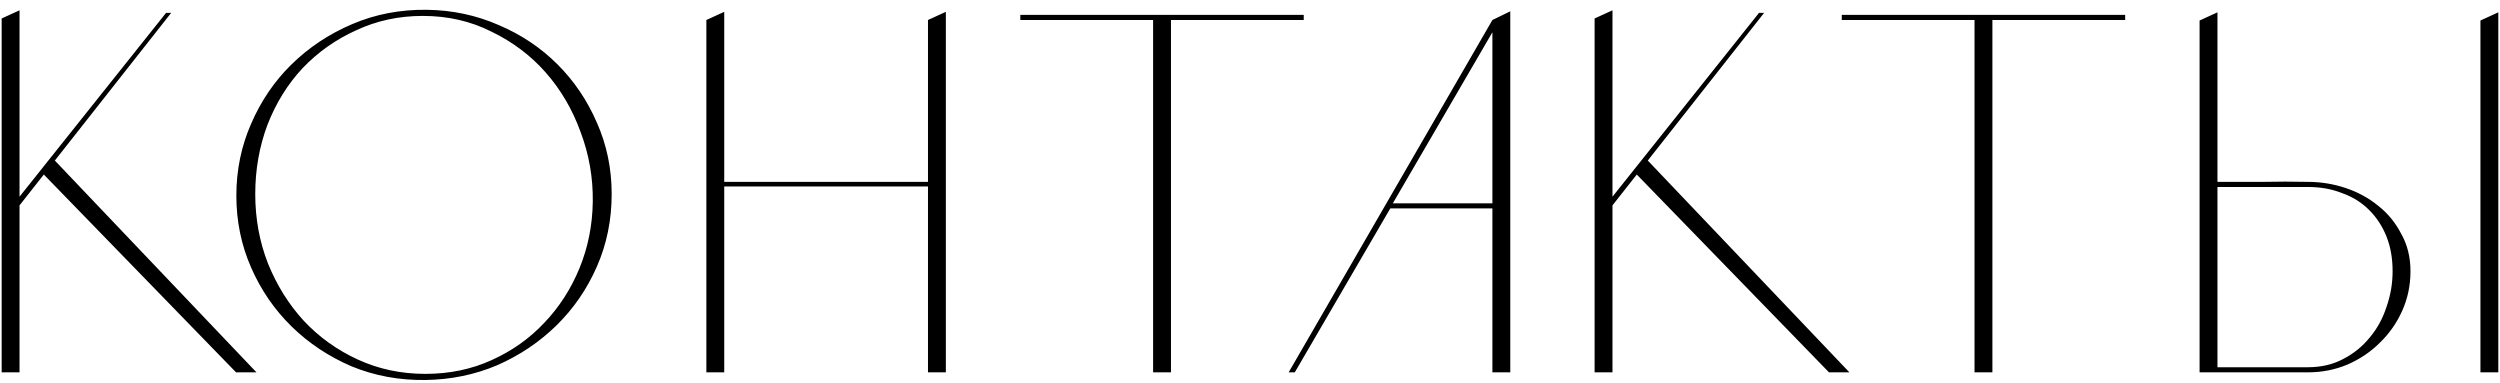 <?xml version="1.0" encoding="UTF-8"?> <svg xmlns="http://www.w3.org/2000/svg" width="235" height="36" viewBox="0 0 235 36" fill="none"><path d="M1.836 19.304V35H0.156V1.736L1.836 0.968V18.488L15.612 1.208H16.092L1.836 19.304ZM5.052 14.984L24.108 35H22.188L4.044 16.328L5.052 14.984ZM40.121 0.92C42.521 0.952 44.777 1.432 46.889 2.36C49.001 3.256 50.841 4.488 52.409 6.056C53.977 7.624 55.209 9.448 56.105 11.528C57.033 13.608 57.497 15.848 57.497 18.248C57.497 20.68 57.033 22.952 56.105 25.064C55.177 27.176 53.913 29.016 52.313 30.584C50.713 32.152 48.857 33.4 46.745 34.328C44.633 35.224 42.377 35.688 39.977 35.72C37.513 35.752 35.193 35.32 33.017 34.424C30.873 33.496 29.001 32.248 27.401 30.68C25.801 29.112 24.537 27.272 23.609 25.16C22.681 23.048 22.217 20.792 22.217 18.392C22.217 15.992 22.681 13.736 23.609 11.624C24.537 9.48 25.801 7.624 27.401 6.056C29.033 4.456 30.937 3.192 33.113 2.264C35.289 1.336 37.625 0.888 40.121 0.92ZM39.977 35.144C42.249 35.144 44.329 34.712 46.217 33.848C48.137 32.984 49.785 31.816 51.161 30.344C52.569 28.872 53.673 27.16 54.473 25.208C55.273 23.256 55.689 21.176 55.721 18.968C55.753 16.696 55.369 14.504 54.569 12.392C53.801 10.28 52.713 8.424 51.305 6.824C49.897 5.224 48.201 3.944 46.217 2.984C44.265 1.992 42.105 1.496 39.737 1.496C37.497 1.496 35.417 1.944 33.497 2.84C31.577 3.704 29.897 4.888 28.457 6.392C27.049 7.896 25.945 9.672 25.145 11.72C24.377 13.768 23.993 15.944 23.993 18.248C23.993 20.552 24.393 22.728 25.193 24.776C26.025 26.824 27.145 28.616 28.553 30.152C29.993 31.688 31.689 32.904 33.641 33.8C35.593 34.696 37.705 35.144 39.977 35.144ZM66.398 1.88L68.078 1.112V17.096H87.23V1.88L88.91 1.112V35H87.23V17.528H68.078V35H66.398V1.88ZM122.551 1.4V1.88H110.071V35H108.679H108.391V1.88H95.911V1.4H122.551ZM121.134 35L140.286 1.88L141.966 1.064V35H140.286V19.592H130.686L121.71 35H121.134ZM130.926 19.112H140.286V3.032L130.926 19.112ZM151.573 19.304V35H149.893V1.736L151.573 0.968V18.488L165.349 1.208H165.829L151.573 19.304ZM154.789 14.984L173.845 35H171.925L153.781 16.328L154.789 14.984ZM199.766 1.4V1.88H187.286V35H185.894H185.606V1.88H173.126V1.4H199.766ZM208.441 17.096C209.881 17.096 211.289 17.096 212.665 17.096C214.073 17.064 215.497 17.064 216.937 17.096C218.153 17.096 219.337 17.288 220.489 17.672C221.641 18.056 222.665 18.616 223.561 19.352C224.457 20.056 225.177 20.936 225.721 21.992C226.297 23.016 226.585 24.184 226.585 25.496C226.585 26.808 226.329 28.04 225.817 29.192C225.305 30.344 224.601 31.352 223.705 32.216C222.841 33.08 221.817 33.768 220.633 34.28C219.481 34.76 218.249 35 216.937 35H206.761V1.928L208.441 1.16V17.096ZM216.937 34.52C218.185 34.52 219.289 34.264 220.249 33.752C221.241 33.24 222.073 32.568 222.745 31.736C223.449 30.904 223.977 29.944 224.329 28.856C224.713 27.768 224.905 26.648 224.905 25.496C224.905 24.28 224.713 23.192 224.329 22.232C223.945 21.272 223.401 20.44 222.697 19.736C221.993 19.032 221.145 18.504 220.153 18.152C219.193 17.768 218.121 17.576 216.937 17.576H208.441V34.52H216.937ZM233.161 1.928V35H234.841V1.16L233.161 1.928Z" fill="black"></path></svg> 